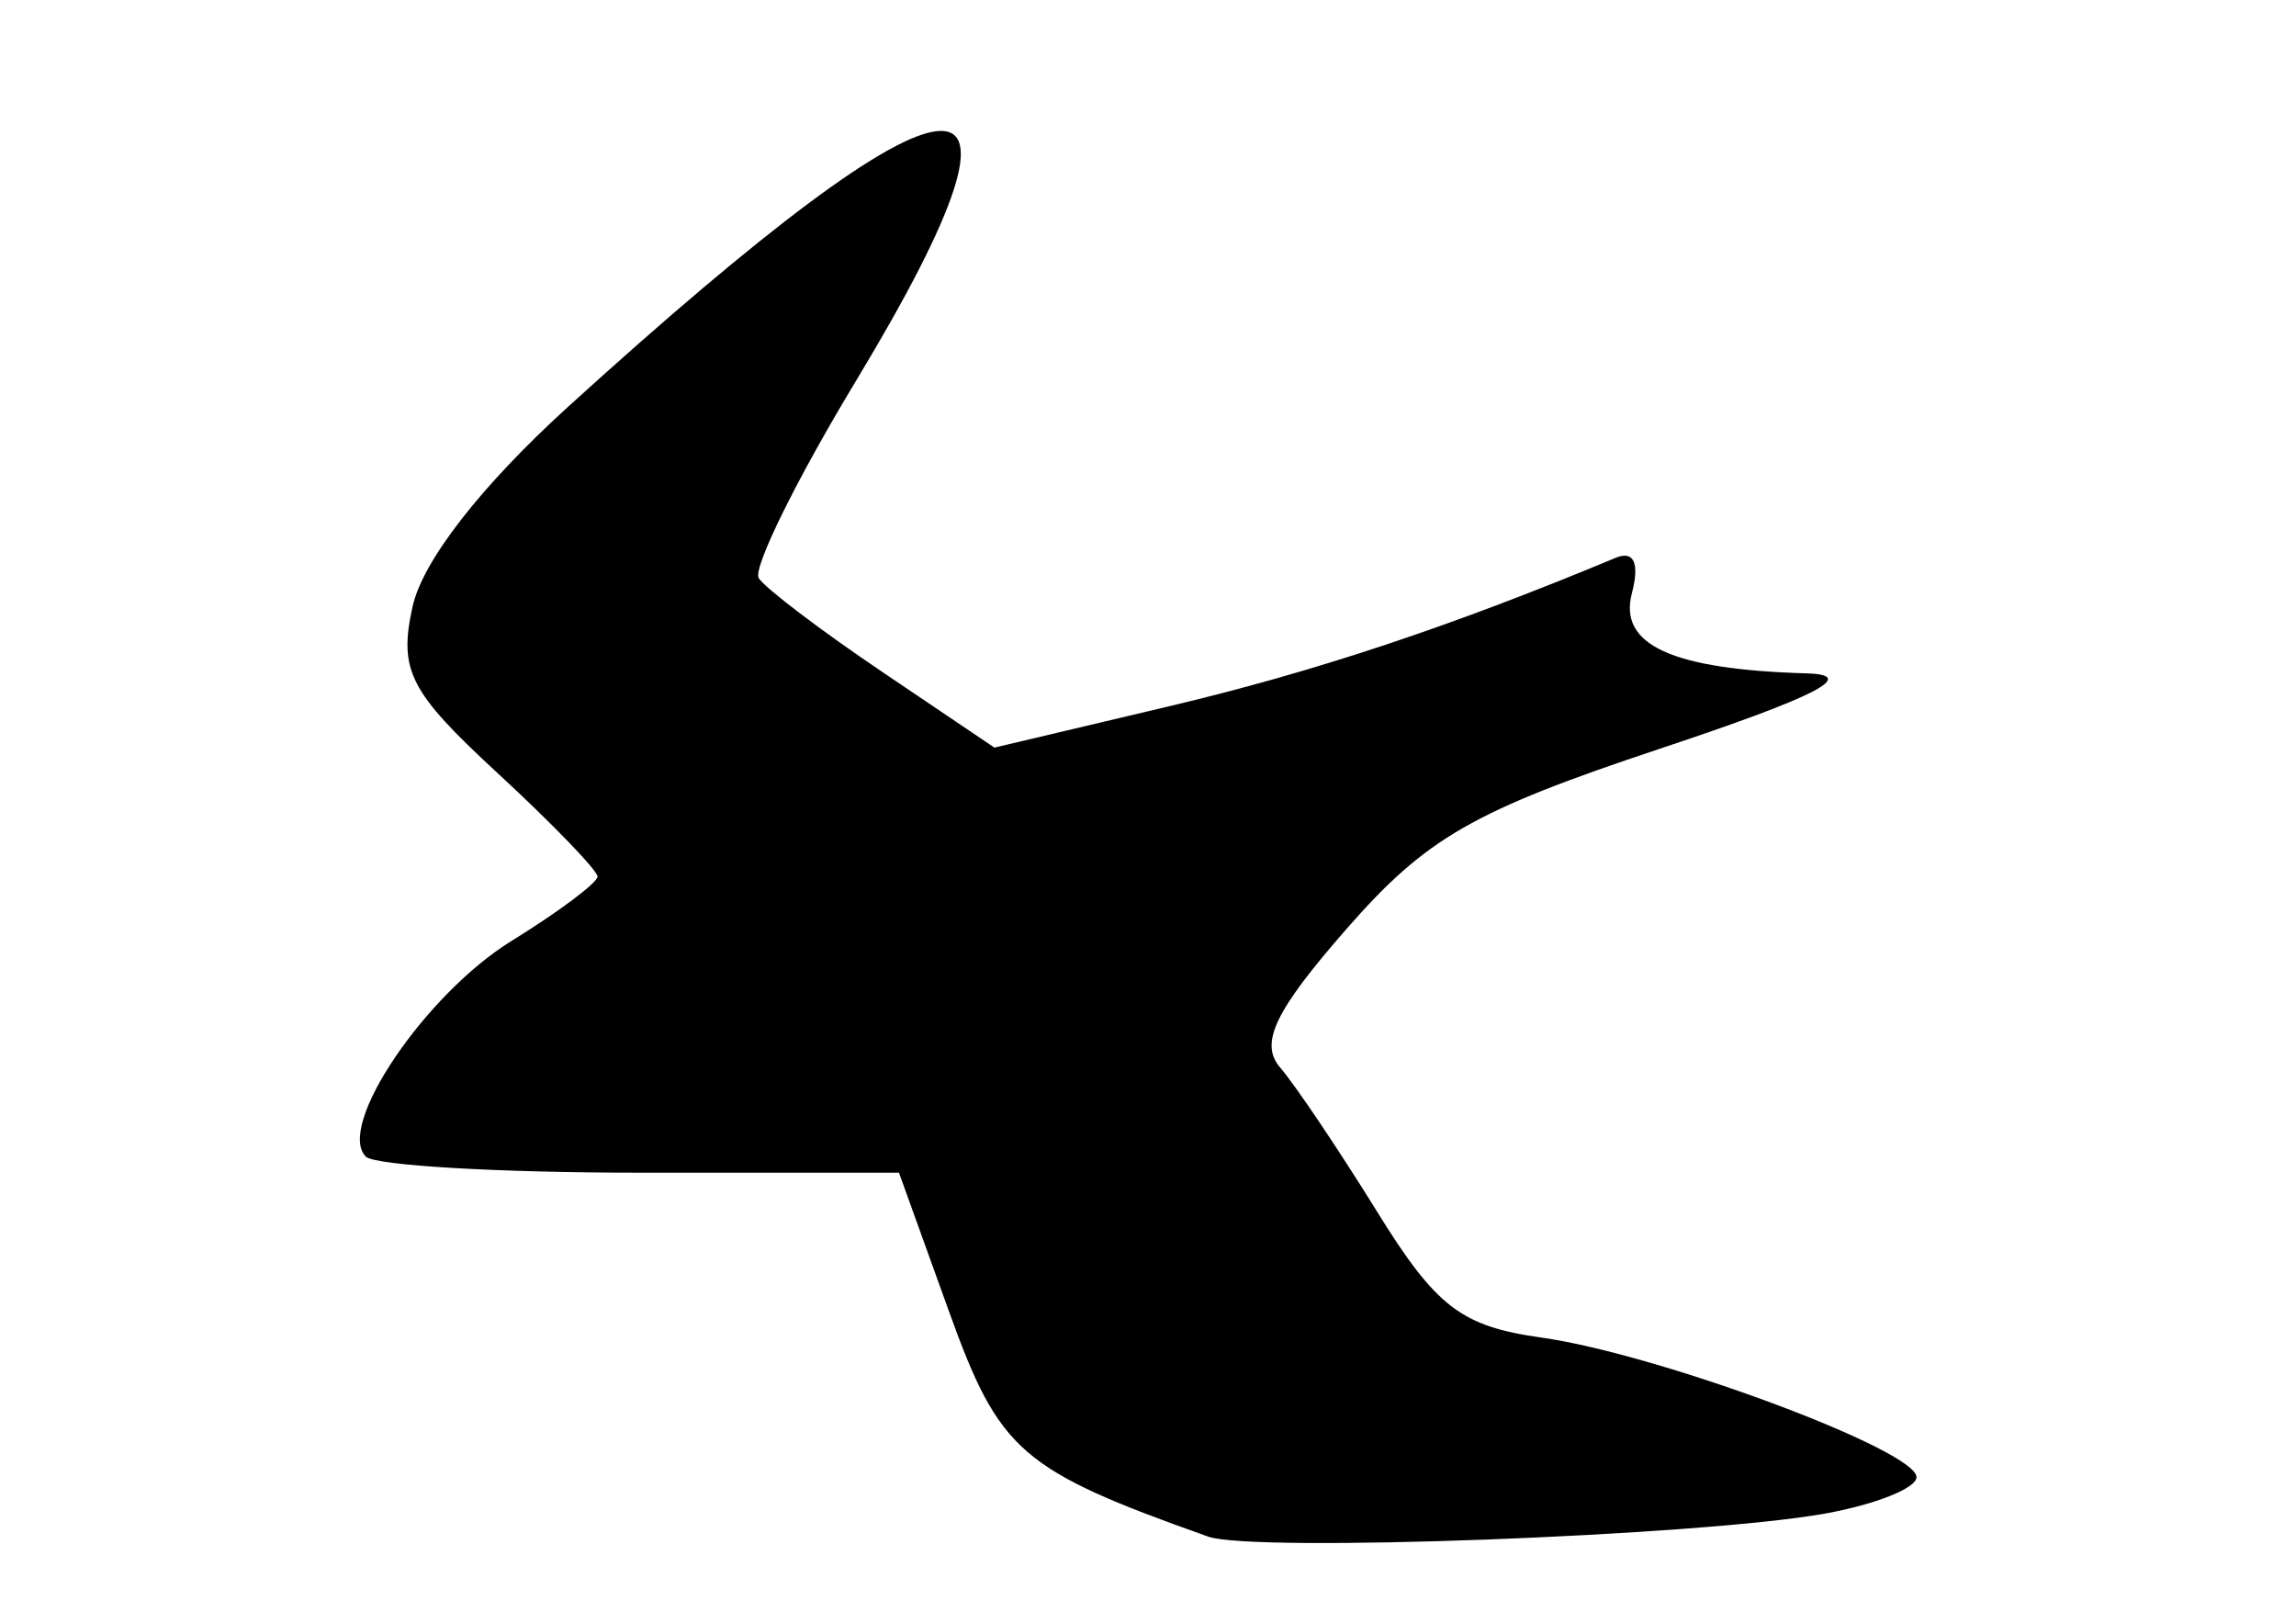 <?xml version="1.0" encoding="UTF-8" standalone="no"?>
<!-- Created with Inkscape (http://www.inkscape.org/) -->

<svg
   xmlns:dc="http://purl.org/dc/elements/1.1/"
   xmlns:cc="http://creativecommons.org/ns#"
   xmlns:rdf="http://www.w3.org/1999/02/22-rdf-syntax-ns#"
   xmlns:svg="http://www.w3.org/2000/svg"
   xmlns="http://www.w3.org/2000/svg"
   xmlns:sodipodi="http://sodipodi.sourceforge.net/DTD/sodipodi-0.dtd"
   xmlns:inkscape="http://www.inkscape.org/namespaces/inkscape"
   version="1.1"
   id="svg4595"
   width="94"
   height="66"
   viewBox="0 0 94 66"
   sodipodi:docname="logobirdsvg.svg"
   inkscape:version="0.92.2 (5c3e80d, 2017-08-06)">
  <defs
     id="defs4599" />
  <sodipodi:namedview
     pagecolor="#ffffff"
     bordercolor="#666666"
     borderopacity="1"
     objecttolerance="10"
     gridtolerance="10"
     guidetolerance="10"
     inkscape:pageopacity="0"
     inkscape:pageshadow="2"
     inkscape:window-width="1920"
     inkscape:window-height="1018"
     id="namedview4597"
     showgrid="false"
     inkscape:zoom="3.0212766"
     inkscape:cx="-6.7852113"
     inkscape:cy="33"
     inkscape:window-x="-8"
     inkscape:window-y="-8"
     inkscape:window-maximized="1"
     inkscape:current-layer="layer1" />
  <g
     id="g4621"
     transform="translate(0.463,0.504)"
     style="fill:#009688;fill-opacity:0">
    <path
       style="fill:#009688;fill-opacity:0"
       d="M 0,33 V 0 H 47 94 V 33 66 H 47 0 Z"
       id="path4625"
       inkscape:connector-curvature="0" />
  </g>
  <g
     inkscape:groupmode="layer"
     id="layer2"
     inkscape:label="background">
    <rect
       style="fill:#009688;fill-opacity:0"
       id="rect5181"
       width="94"
       height="66"
       x="0.463"
       y="0.504" />
  </g>
  <g
     inkscape:groupmode="layer"
     id="layer1"
     inkscape:label="bird">
    <path
       style="fill:#000000;fill-opacity:1"
       d="m 49.463,62.902 c -7.678,-2.728 -8.541,-3.477 -10.603,-9.197 l -2.055,-5.7 H 26.225 c -5.819,0 -10.879,-0.296 -11.245,-0.657 -1.239,-1.224 2.415,-6.638 5.959,-8.828 1.938,-1.198 3.524,-2.384 3.524,-2.637 0,-0.252 -1.852,-2.168 -4.115,-4.258 -3.588,-3.313 -4.031,-4.183 -3.458,-6.791 0.41,-1.867 2.804,-4.943 6.365,-8.18 C 39.423,1.96 43.498,1.597 35.037,15.604 c -2.435,4.031 -4.223,7.658 -3.974,8.061 0.249,0.403 2.522,2.129 5.051,3.836 l 4.598,3.103 7.126,-1.686 c 5.966,-1.411 11.552,-3.267 18.303,-6.081 0.752,-0.314 0.994,0.21 0.669,1.451 -0.553,2.114 1.636,3.116 7.154,3.277 2.141,0.062 0.423,0.945 -6,3.082 -7.663,2.55 -9.57,3.646 -12.835,7.378 -2.943,3.363 -3.574,4.685 -2.715,5.681 0.616,0.714 2.402,3.37 3.97,5.902 2.413,3.897 3.442,4.686 6.715,5.145 4.788,0.671 15.365,4.605 15.365,5.715 0,0.45 -1.688,1.122 -3.75,1.492 -5.116,0.918 -23.397,1.601 -25.25,0.943 z"
       id="path4623"
       inkscape:connector-curvature="0" />
  </g>
  <path
     style="fill:#000000;fill-opacity:0;stroke-width:0.331"
     d="M 46.434,61.544 C 41.456,59.477 40.482,58.233 37.741,50.446 L 36.857,47.934 27.034,47.716 c -11.443,-0.254 -12.306,-0.347 -12.302,-1.338 0.009,-2.027 3.503,-6.193 7.387,-8.808 1.215,-0.818 2.208,-1.64 2.208,-1.827 0,-0.187 -1.5,-1.826 -3.333,-3.643 -1.833,-1.817 -3.546,-3.706 -3.806,-4.197 -1.087,-2.054 -0.299,-4.422 2.581,-7.763 3.15,-3.654 12.549,-11.719 15.977,-13.71 4.604,-2.674 4.253,-0.036 -1.27,9.545 -2.606,4.52 -3.529,6.421 -3.529,7.266 0,0.649 0.754,1.26 5.627,4.561 l 4.137,2.803 6.454,-1.625 c 6.27,-1.579 11.485,-3.236 16.681,-5.3 1.393,-0.553 2.623,-1.006 2.732,-1.006 0.11,0 0.104,0.594 -0.012,1.321 -0.348,2.174 0.811,2.824 6.246,3.502 1.617,0.202 1.634,0.215 0.804,0.65 -0.466,0.244 -3.219,1.286 -6.119,2.314 -6.779,2.405 -8.743,3.464 -11.479,6.186 -2.228,2.216 -4.22,4.954 -4.22,5.799 0,0.722 6.124,9.819 7.244,10.762 0.687,0.578 1.876,1.043 3.594,1.406 6.793,1.435 16.029,4.897 15.471,5.799 -0.315,0.51 -3.398,1.261 -6.781,1.652 -1.729,0.2 -7.389,0.434 -12.577,0.52 L 49.317,62.741 Z"
     id="path5170"
     inkscape:connector-curvature="0" />
  <path
     style="fill:#000000;fill-opacity:0;stroke-width:0.331"
     d="M 46.434,61.544 C 41.456,59.477 40.482,58.233 37.741,50.446 L 36.857,47.934 27.034,47.716 c -11.443,-0.254 -12.306,-0.347 -12.302,-1.338 0.009,-2.027 3.503,-6.193 7.387,-8.808 1.215,-0.818 2.208,-1.64 2.208,-1.827 0,-0.187 -1.5,-1.826 -3.333,-3.643 -1.833,-1.817 -3.546,-3.706 -3.806,-4.197 -1.087,-2.054 -0.299,-4.422 2.581,-7.763 3.15,-3.654 12.549,-11.719 15.977,-13.71 4.604,-2.674 4.253,-0.036 -1.27,9.545 -2.606,4.52 -3.529,6.421 -3.529,7.266 0,0.649 0.754,1.26 5.627,4.561 l 4.137,2.803 6.454,-1.625 c 6.27,-1.579 11.485,-3.236 16.681,-5.3 1.393,-0.553 2.623,-1.006 2.732,-1.006 0.11,0 0.104,0.594 -0.012,1.321 -0.348,2.174 0.811,2.824 6.246,3.502 1.617,0.202 1.634,0.215 0.804,0.65 -0.466,0.244 -3.219,1.286 -6.119,2.314 -6.779,2.405 -8.743,3.464 -11.479,6.186 -2.228,2.216 -4.22,4.954 -4.22,5.799 0,0.722 6.124,9.819 7.244,10.762 0.687,0.578 1.876,1.043 3.594,1.406 6.793,1.435 16.029,4.897 15.471,5.799 -0.315,0.51 -3.398,1.261 -6.781,1.652 -1.729,0.2 -7.389,0.434 -12.577,0.52 L 49.317,62.741 Z"
     id="path5172"
     inkscape:connector-curvature="0" />
  <path
     style="fill:#000000;fill-opacity:0;stroke-width:0.331"
     d="M 46.434,61.544 C 41.456,59.477 40.482,58.233 37.741,50.446 L 36.857,47.934 27.034,47.716 c -11.443,-0.254 -12.306,-0.347 -12.302,-1.338 0.009,-2.027 3.503,-6.193 7.387,-8.808 1.215,-0.818 2.208,-1.64 2.208,-1.827 0,-0.187 -1.5,-1.826 -3.333,-3.643 -1.833,-1.817 -3.546,-3.706 -3.806,-4.197 -1.087,-2.054 -0.299,-4.422 2.581,-7.763 3.15,-3.654 12.549,-11.719 15.977,-13.71 4.604,-2.674 4.253,-0.036 -1.27,9.545 -2.606,4.52 -3.529,6.421 -3.529,7.266 0,0.649 0.754,1.26 5.627,4.561 l 4.137,2.803 6.454,-1.625 c 6.27,-1.579 11.485,-3.236 16.681,-5.3 1.393,-0.553 2.623,-1.006 2.732,-1.006 0.11,0 0.104,0.594 -0.012,1.321 -0.348,2.174 0.811,2.824 6.246,3.502 1.617,0.202 1.634,0.215 0.804,0.65 -0.466,0.244 -3.219,1.286 -6.119,2.314 -6.779,2.405 -8.743,3.464 -11.479,6.186 -2.228,2.216 -4.22,4.954 -4.22,5.799 0,0.722 6.124,9.819 7.244,10.762 0.687,0.578 1.876,1.043 3.594,1.406 6.793,1.435 16.029,4.897 15.471,5.799 -0.315,0.51 -3.398,1.261 -6.781,1.652 -1.729,0.2 -7.389,0.434 -12.577,0.52 L 49.317,62.741 Z"
     id="path5174"
     inkscape:connector-curvature="0" />
  <path
     style="fill:#000000;fill-opacity:0;stroke-width:0.331"
     d="M 46.434,61.544 C 41.456,59.477 40.482,58.233 37.741,50.446 L 36.857,47.934 27.034,47.716 c -11.443,-0.254 -12.306,-0.347 -12.302,-1.338 0.009,-2.027 3.503,-6.193 7.387,-8.808 1.215,-0.818 2.208,-1.64 2.208,-1.827 0,-0.187 -1.5,-1.826 -3.333,-3.643 -1.833,-1.817 -3.546,-3.706 -3.806,-4.197 -1.087,-2.054 -0.299,-4.422 2.581,-7.763 3.15,-3.654 12.549,-11.719 15.977,-13.71 4.604,-2.674 4.253,-0.036 -1.27,9.545 -2.606,4.52 -3.529,6.421 -3.529,7.266 0,0.649 0.754,1.26 5.627,4.561 l 4.137,2.803 6.454,-1.625 c 6.27,-1.579 11.485,-3.236 16.681,-5.3 1.393,-0.553 2.623,-1.006 2.732,-1.006 0.11,0 0.104,0.594 -0.012,1.321 -0.348,2.174 0.811,2.824 6.246,3.502 1.617,0.202 1.634,0.215 0.804,0.65 -0.466,0.244 -3.219,1.286 -6.119,2.314 -6.779,2.405 -8.743,3.464 -11.479,6.186 -2.228,2.216 -4.22,4.954 -4.22,5.799 0,0.722 6.124,9.819 7.244,10.762 0.687,0.578 1.876,1.043 3.594,1.406 6.793,1.435 16.029,4.897 15.471,5.799 -0.315,0.51 -3.398,1.261 -6.781,1.652 -1.729,0.2 -7.389,0.434 -12.577,0.52 L 49.317,62.741 Z"
     id="path5176"
     inkscape:connector-curvature="0" />
</svg>
